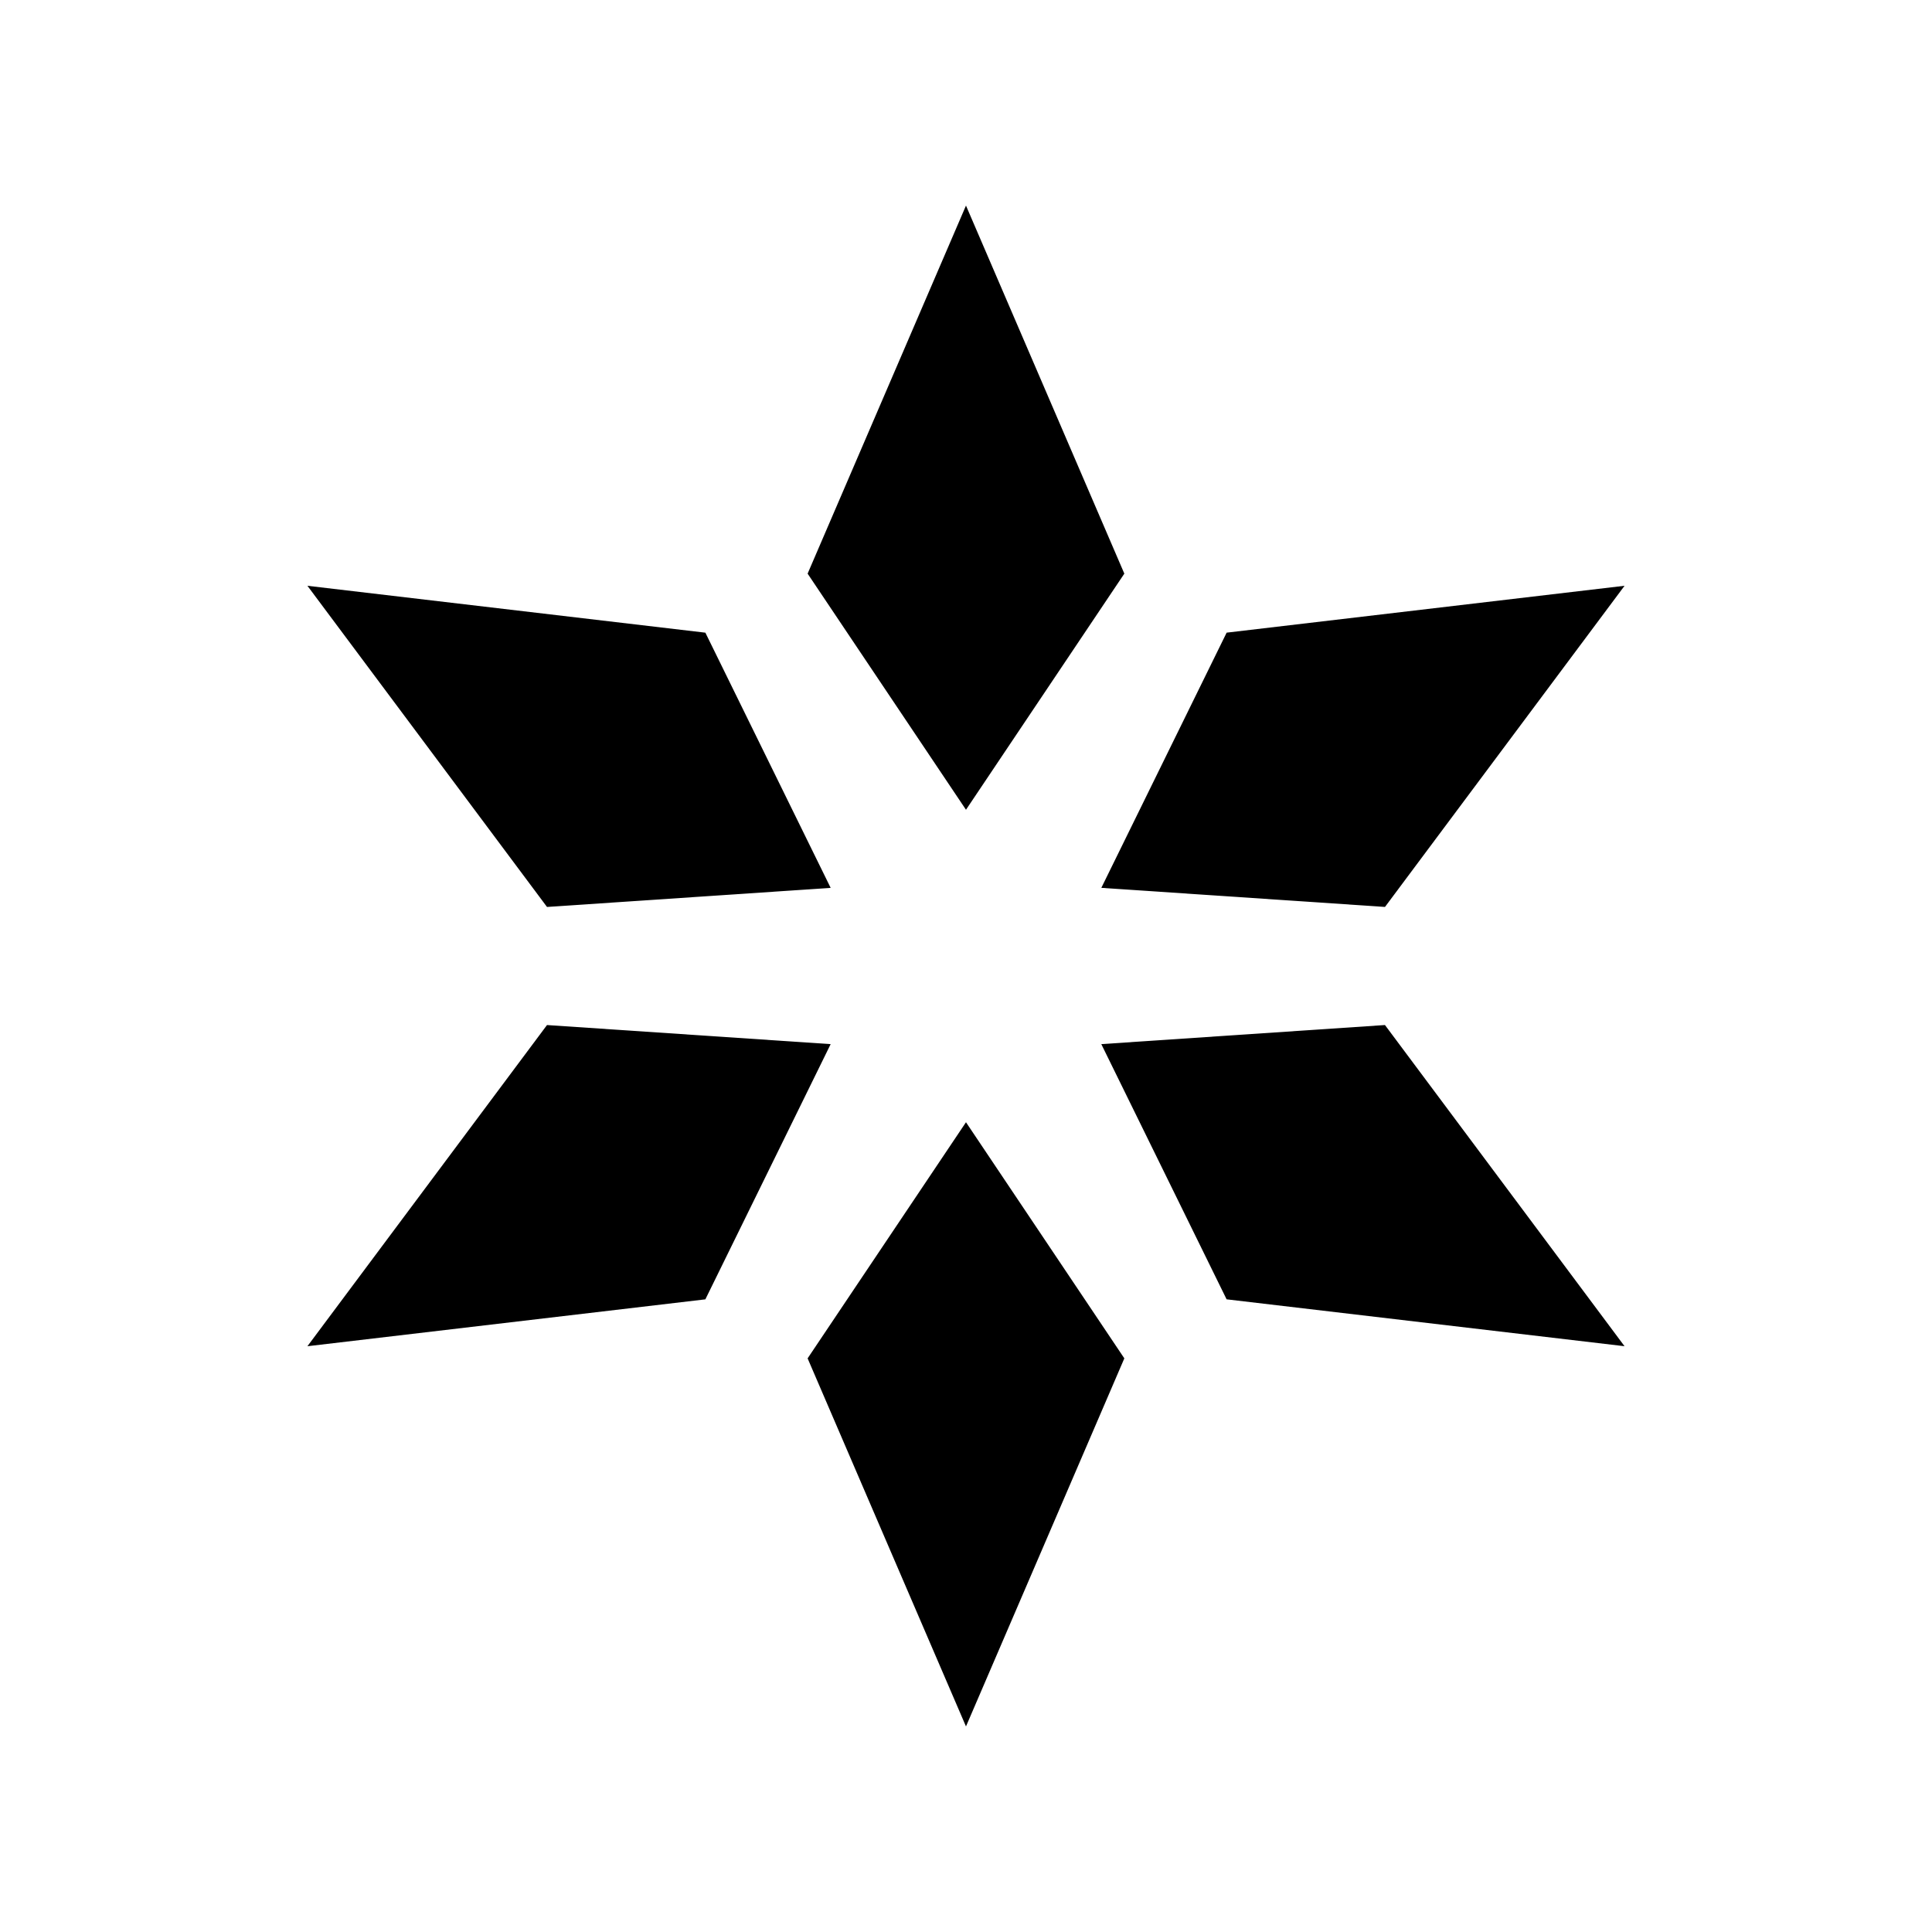 <?xml version="1.0" encoding="UTF-8"?>
<!-- The Best Svg Icon site in the world: iconSvg.co, Visit us! https://iconsvg.co -->
<svg fill="#000000" width="800px" height="800px" version="1.1" viewBox="144 144 512 512" xmlns="http://www.w3.org/2000/svg">
 <g>
  <path d="m441.96 296.02-41.965-97.539-41.969 97.539 41.969 62.574z"/>
  <path d="m225.47 299.24 63.492 85.113 75.172-5.059-33.203-67.629z"/>
  <path d="m330.93 488.34 33.203-67.633-75.172-5.059-63.492 85.117z"/>
  <path d="m441.96 503.98-41.965-62.574-41.969 62.574 41.969 97.543z"/>
  <path d="m574.52 500.76-63.492-85.117-75.172 5.059 33.207 67.633z"/>
  <path d="m469.07 311.66-33.207 67.629 75.172 5.059 63.492-85.113z"/>
 </g>
</svg>